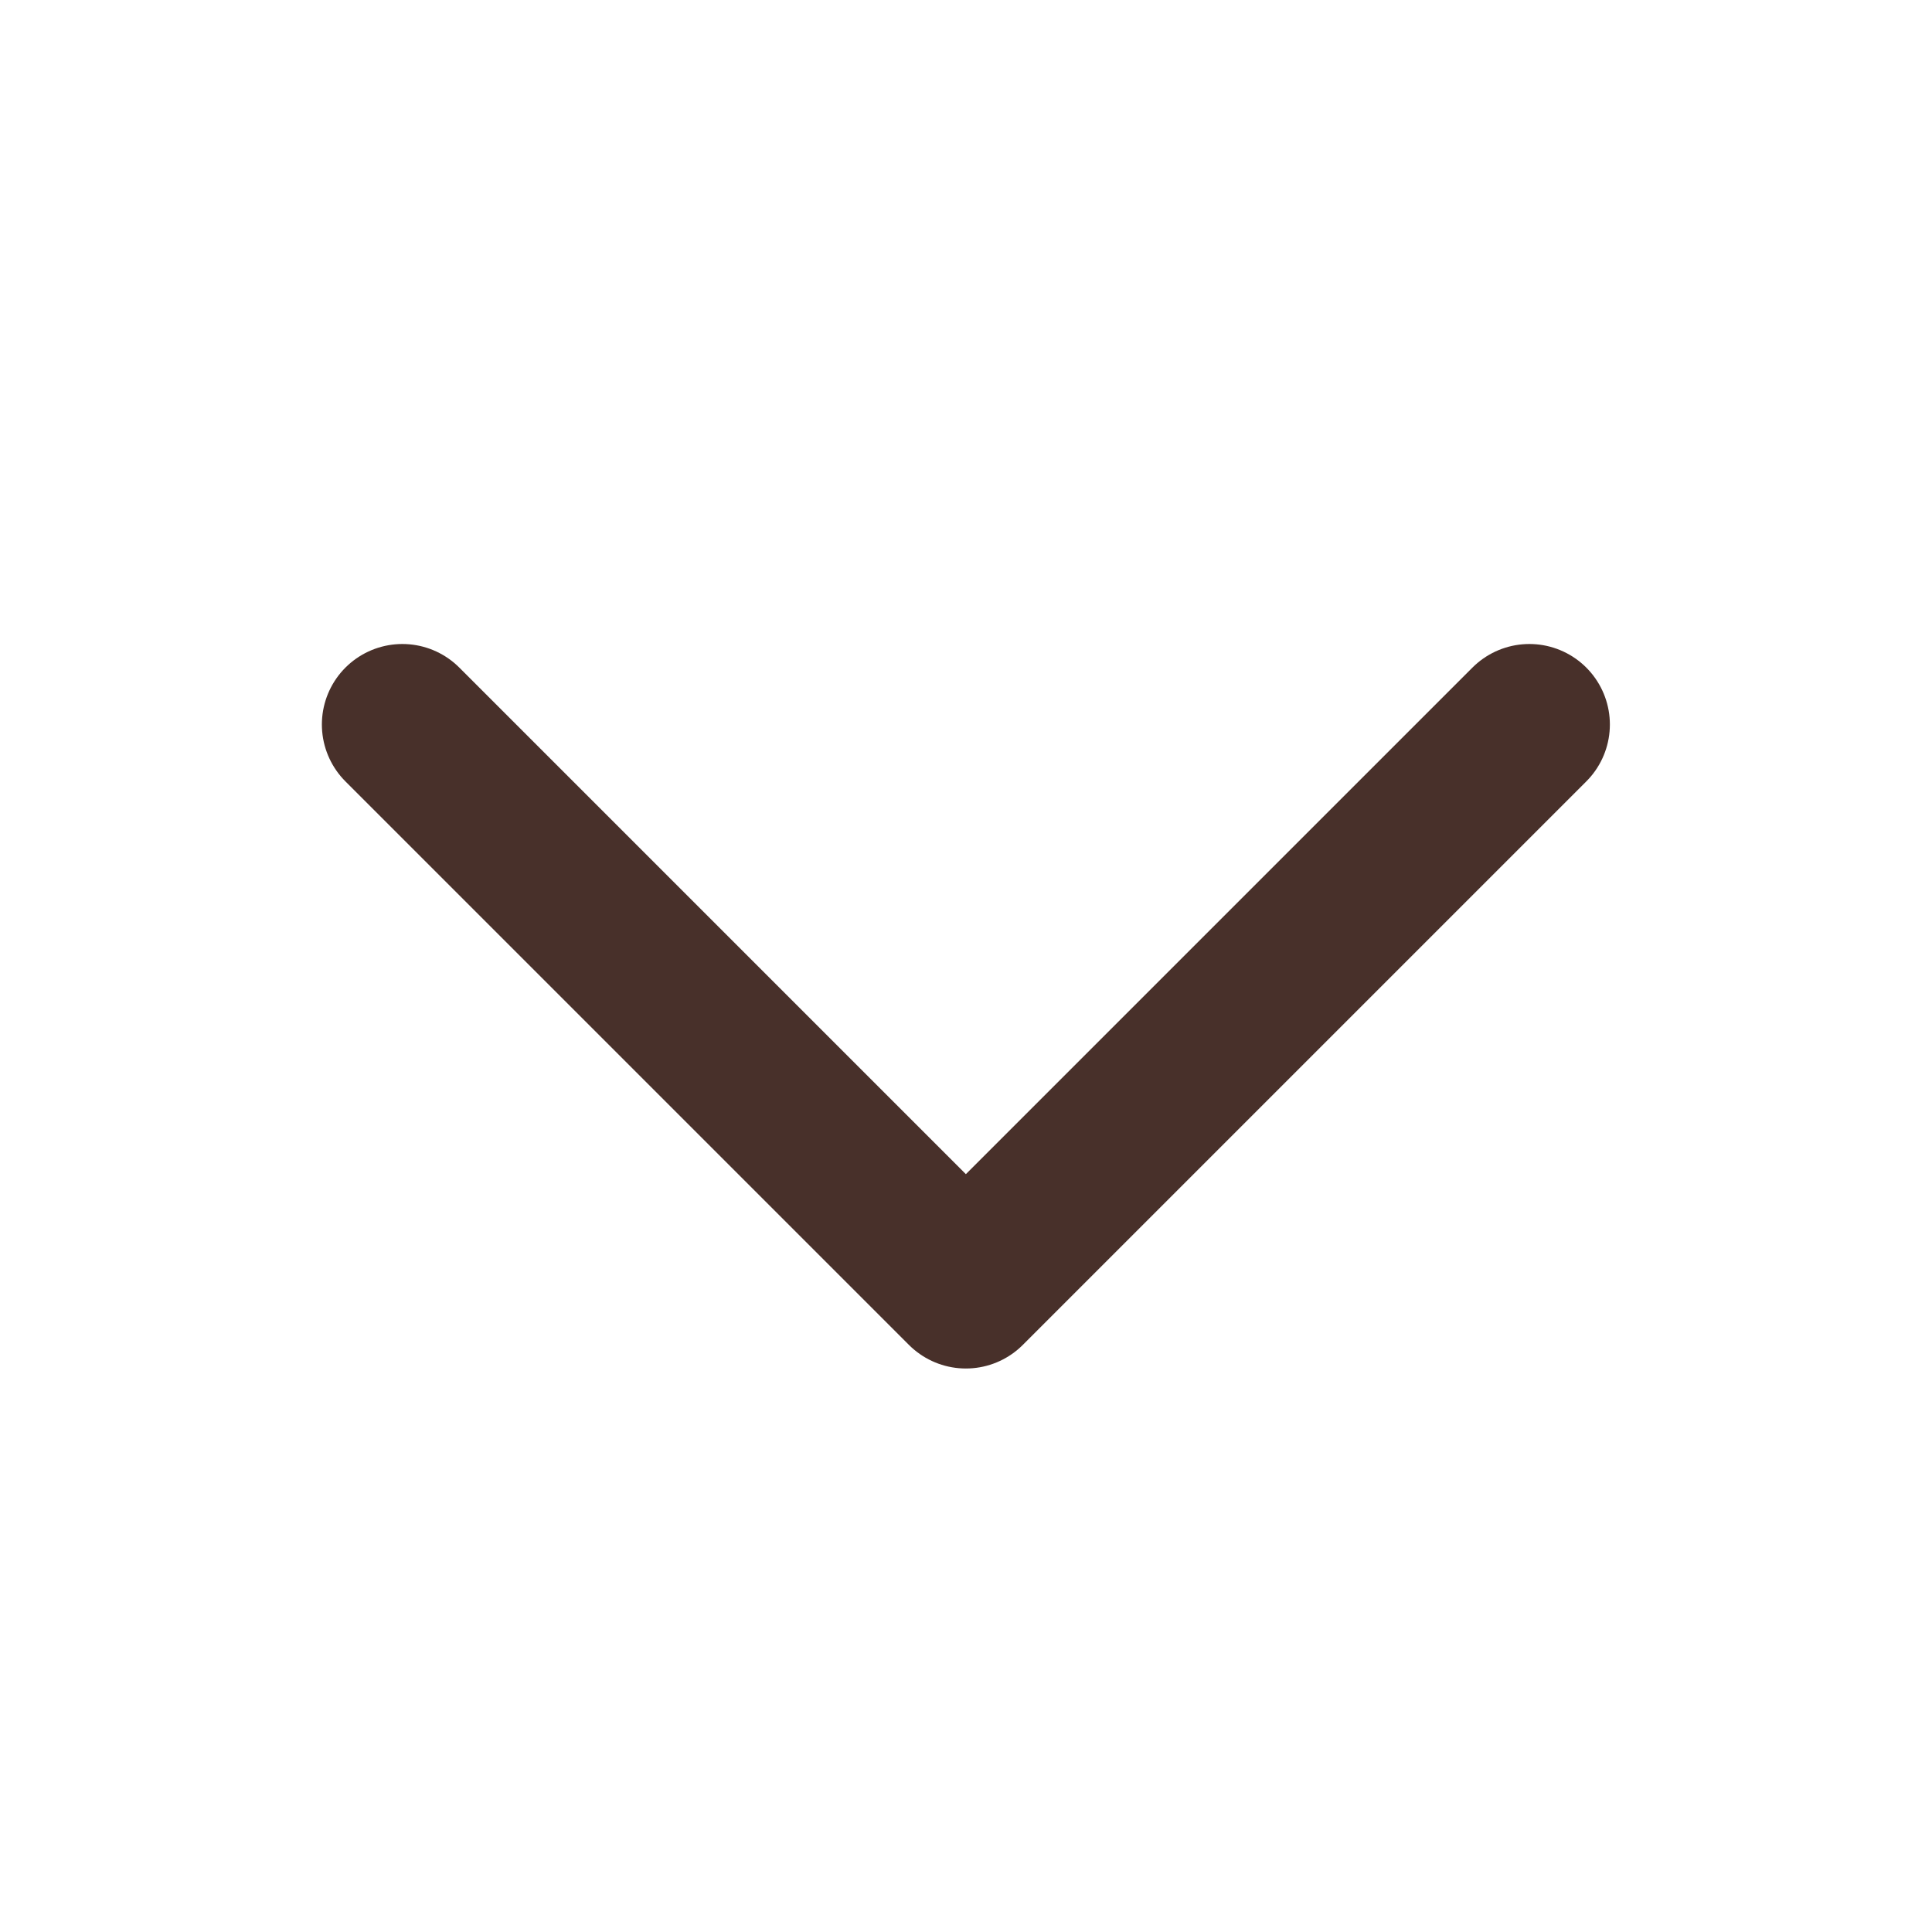 <?xml version="1.0" encoding="UTF-8"?> <svg xmlns="http://www.w3.org/2000/svg" width="15" height="15" viewBox="0 0 15 15" fill="none"><path d="M11.874 5.625L7.499 10L3.124 5.625" stroke="#48302A" stroke-width="1.25" stroke-linecap="round" stroke-linejoin="round"></path></svg> 